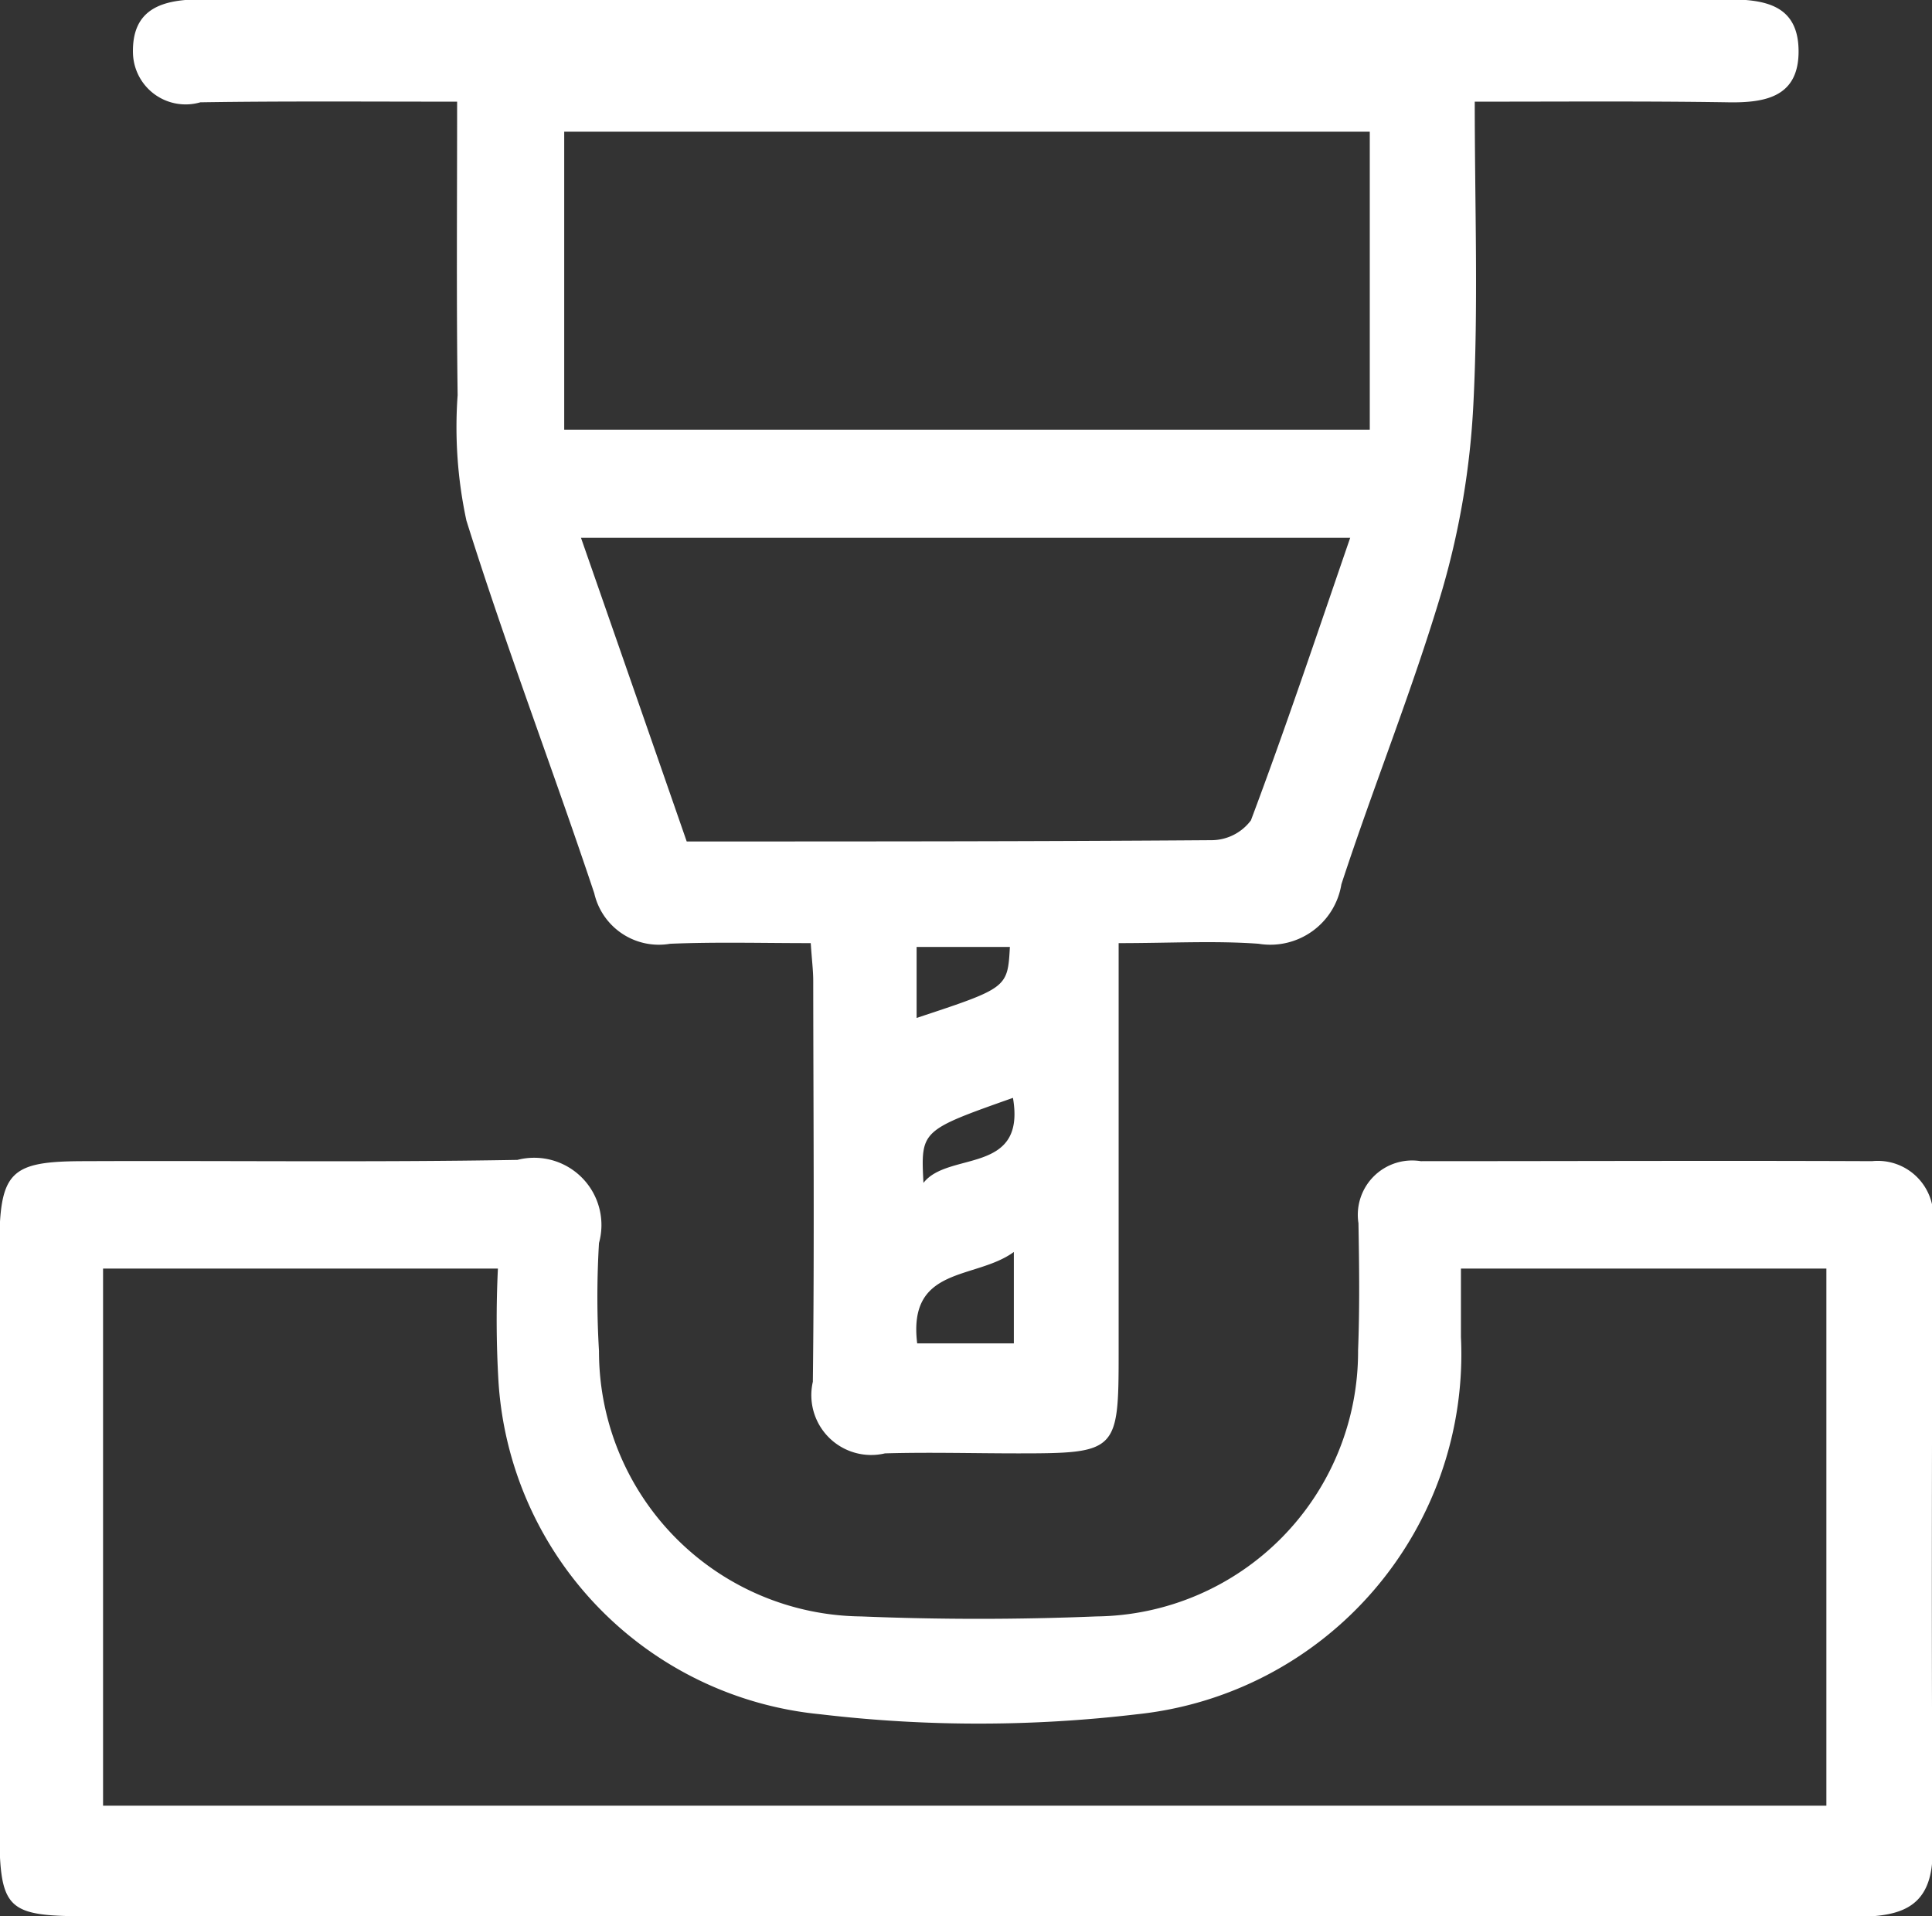 <svg xmlns="http://www.w3.org/2000/svg" width="30.219" height="29.97" viewBox="0 0 30.219 29.97">
  <rect x="0" y="0" width="30.219" height="29.97" fill="#333333" stroke="none"/>
  <defs>
    <style>
      .cls-1 {
        fill: #fff;
        fill-rule: evenodd;
      }
    </style>
  </defs>
  <path id="形状_6" data-name="形状 6" class="cls-1" d="M207.025,4313.09c-1.437,0-2.727-.01-4.016.01a0.824,0.824,0,0,1-1.054-.76c-0.022-.71.464-0.85,1.073-0.85q11.928,0.015,23.857,0c0.585,0,1.115.08,1.122,0.8s-0.508.82-1.1,0.81c-1.284-.02-2.57-0.01-3.965-0.01,0,1.64.058,3.19-.022,4.74a12.64,12.64,0,0,1-.488,2.9c-0.459,1.55-1.072,3.06-1.576,4.6a1.126,1.126,0,0,1-1.294.93c-0.686-.05-1.379-0.01-2.19-0.01,0,2.19,0,4.3,0,6.42,0,1.53-.029,1.56-1.568,1.56-0.7,0-1.393-.02-2.087,0a0.936,0.936,0,0,1-1.128-1.12c0.025-2.09.008-4.18,0.006-6.27,0-.16-0.021-0.32-0.039-0.59-0.762,0-1.482-.02-2.2.01a1.036,1.036,0,0,1-1.186-.79c-0.651-1.95-1.386-3.87-2-5.83a6.95,6.95,0,0,1-.137-1.96C207.013,4316.19,207.025,4314.7,207.025,4313.09Zm14.275,0.47H208.7v4.66h12.6v-4.66Zm-10.684,11.1c2.776,0,5.489,0,8.2-.02a0.772,0.772,0,0,0,.625-0.31c0.541-1.44,1.03-2.9,1.553-4.42H208.962C209.527,4321.53,210.067,4323.08,210.616,4324.66Zm5.117,6.42c-0.6.44-1.662,0.21-1.512,1.43h1.512v-1.43Zm-1.521-3.66c1.423-.47,1.423-0.47,1.459-1.11h-1.459v1.11Zm0.107,2.58c0.385-.5,1.609-0.12,1.4-1.33C214.277,4329.18,214.277,4329.18,214.319,4330Zm0.56,11.47H201.358c-1.434,0-1.493-.06-1.494-1.54,0-2.95,0-5.91,0-8.86,0-1.25.145-1.41,1.344-1.41,2.253-.01,4.507.02,6.76-0.02a1.052,1.052,0,0,1,1.276,1.3,14.222,14.222,0,0,0,0,1.69,4.145,4.145,0,0,0,4.1,4.15c1.224,0.05,2.454.05,3.678,0a4.141,4.141,0,0,0,4.095-4.16c0.026-.66.018-1.32,0.006-1.99a0.85,0.85,0,0,1,.975-0.97c2.353,0,4.706-.01,7.058,0a0.869,0.869,0,0,1,.947,1.01c-0.01,3.26-.019,6.51,0,9.77,0.007,0.97-.58,1.04-1.309,1.04Q221.838,4341.465,214.879,4341.47Zm-13.393-1.73h26.956v-8.4h-5.716c0,0.41,0,.74,0,1.07a5.662,5.662,0,0,1-5.066,5.9,21.058,21.058,0,0,1-4.955,0,5.583,5.583,0,0,1-5.033-5.2,16.575,16.575,0,0,1-.009-1.77h-6.176v8.4Z" transform="translate(-199.875 -4311.5)"/>
</svg>
